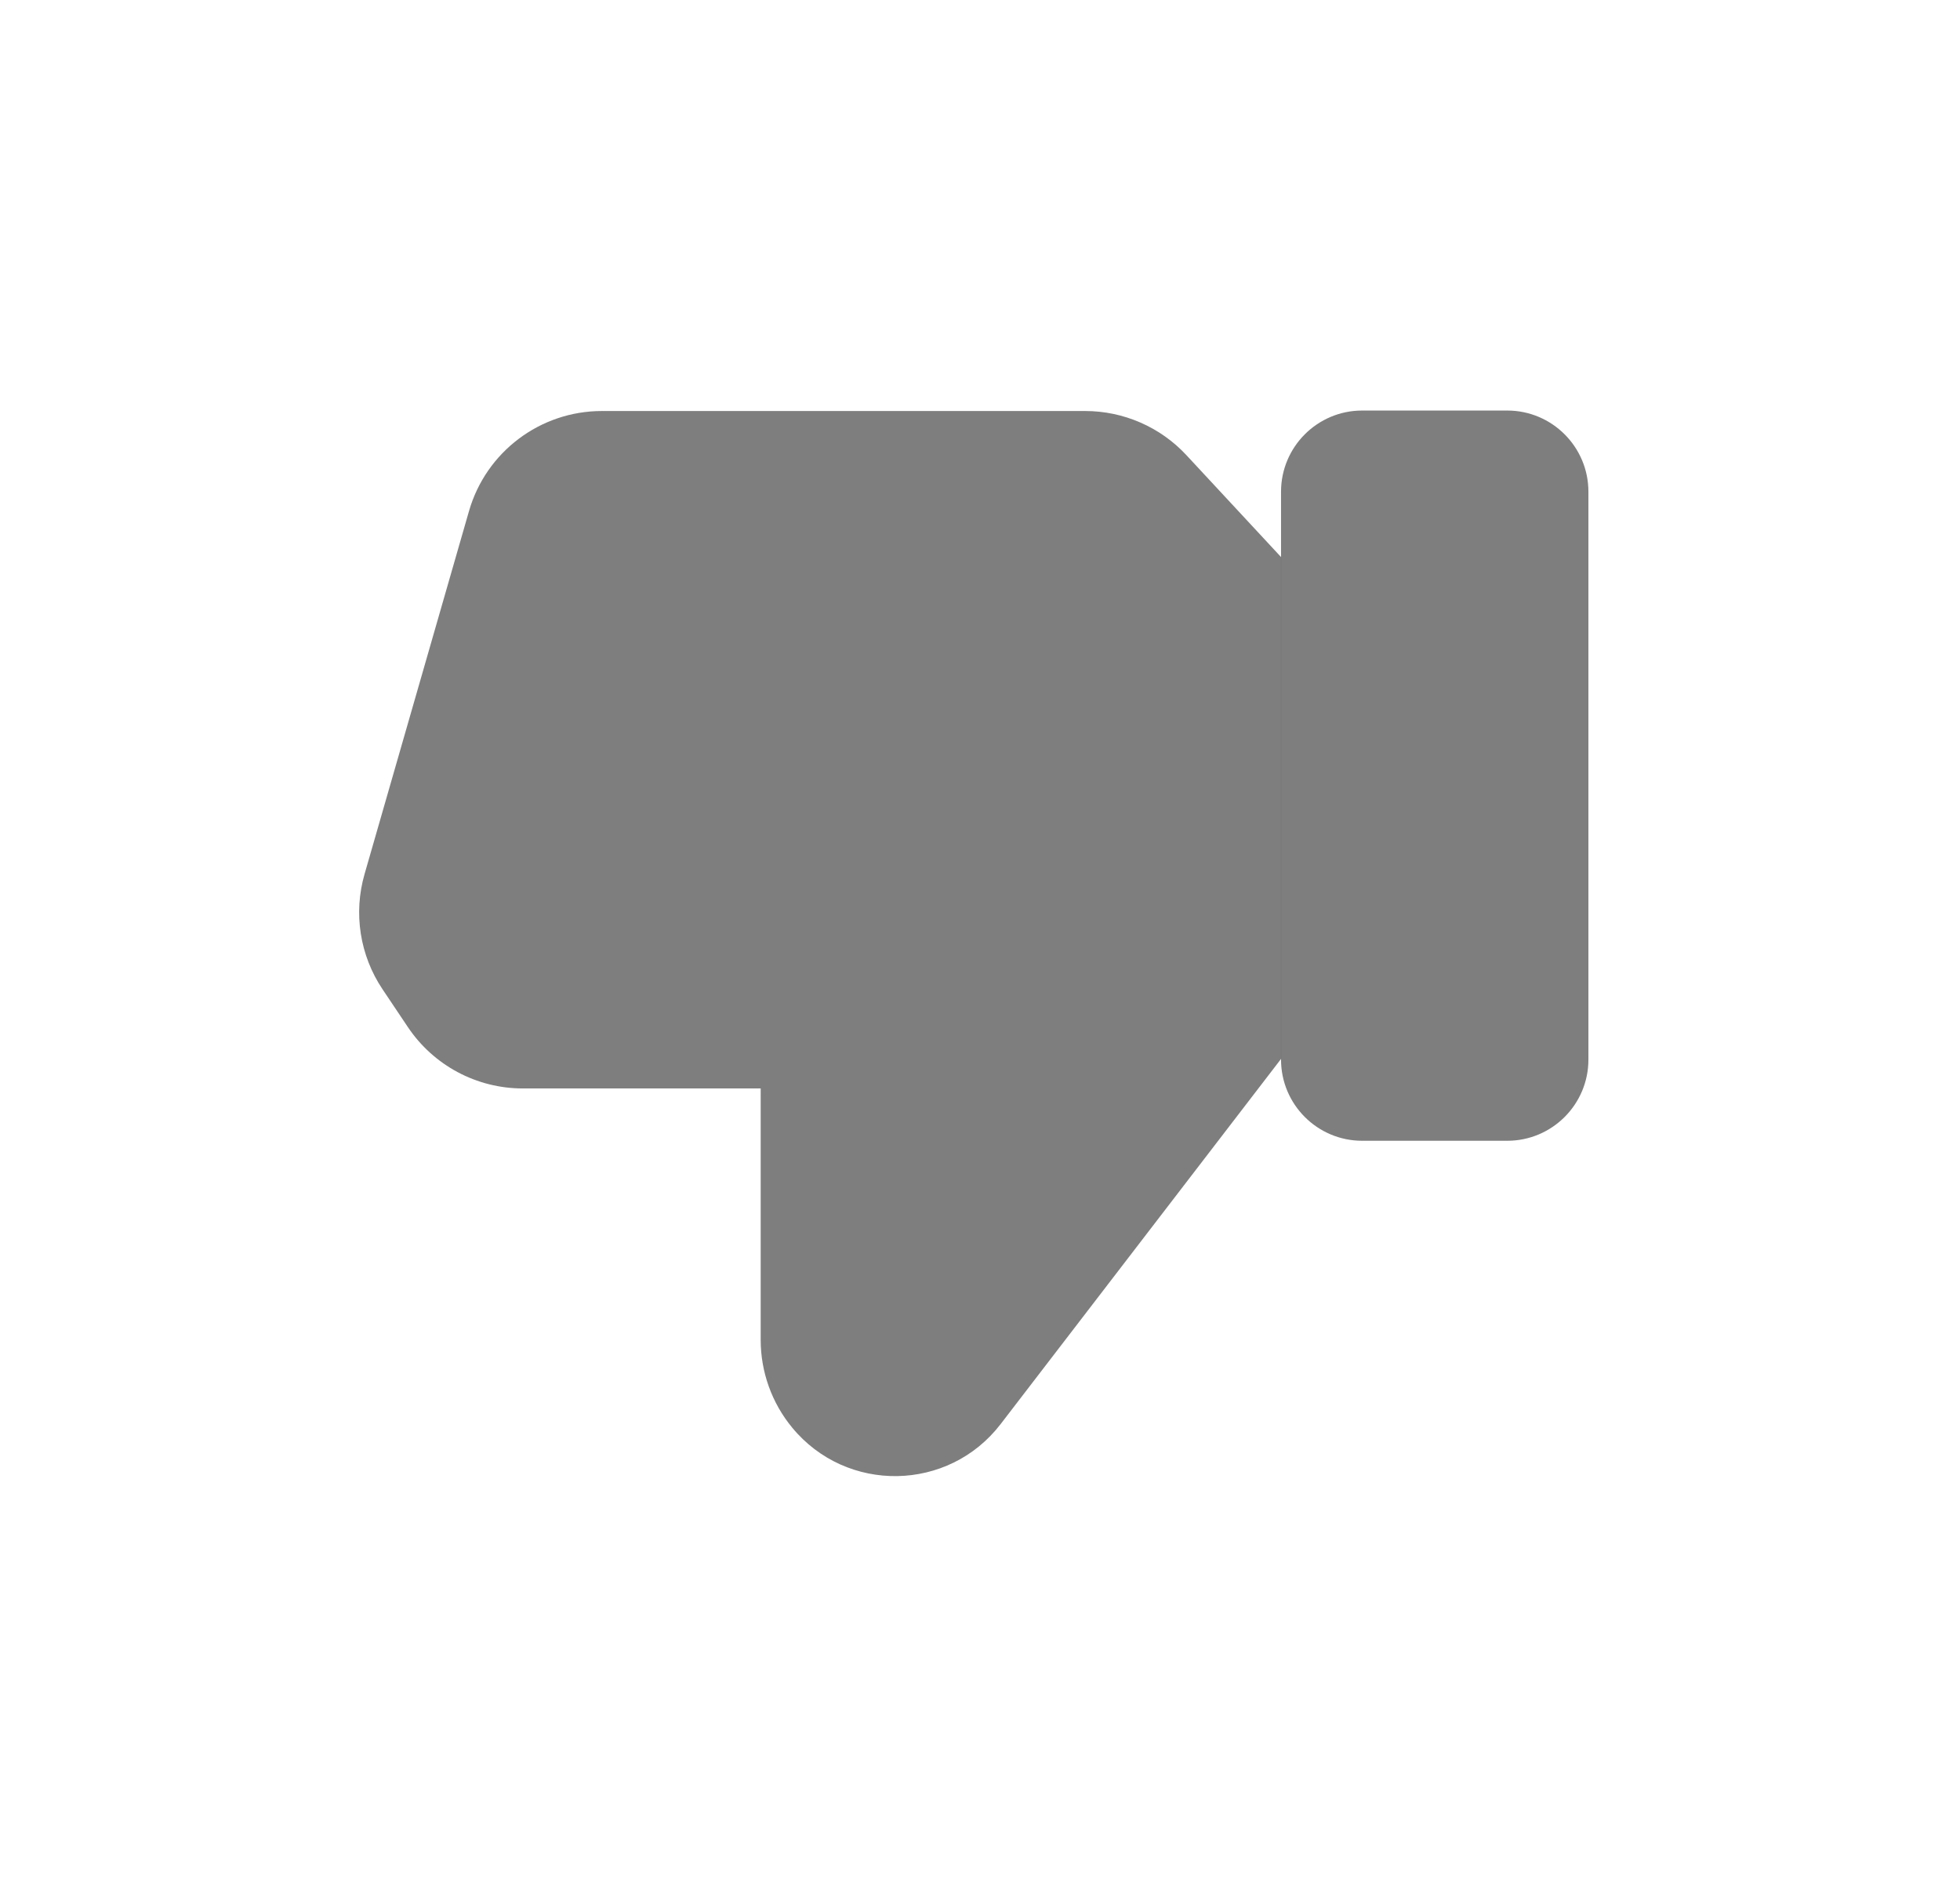 <svg width="29" height="28" viewBox="0 0 29 28" fill="none" xmlns="http://www.w3.org/2000/svg">
<path fill-rule="evenodd" clip-rule="evenodd" d="M20.154 6.073L22.301 6.073C22.964 6.073 23.502 6.611 23.502 7.274L23.502 15.674C23.502 16.337 22.964 16.875 22.301 16.875L20.154 16.875C19.492 16.875 18.954 16.337 18.954 15.674L18.954 7.274C18.954 6.611 19.492 6.073 20.154 6.073V6.073Z" fill="#292929" fill-opacity="0.6"/>
<path fill-rule="evenodd" clip-rule="evenodd" d="M18.955 15.663L14.806 21.065C14.034 22.071 12.526 22.096 11.72 21.117V21.117C11.419 20.752 11.255 20.293 11.255 19.82L11.255 16.101L7.735 16.101C7.052 16.101 6.414 15.76 6.034 15.192L5.66 14.634C5.324 14.133 5.227 13.508 5.394 12.93L6.939 7.561C7.191 6.684 7.993 6.08 8.905 6.08L16.056 6.08C16.624 6.08 17.168 6.317 17.554 6.733L18.955 8.241" fill="#292929" fill-opacity="0.6"/>
</svg>

